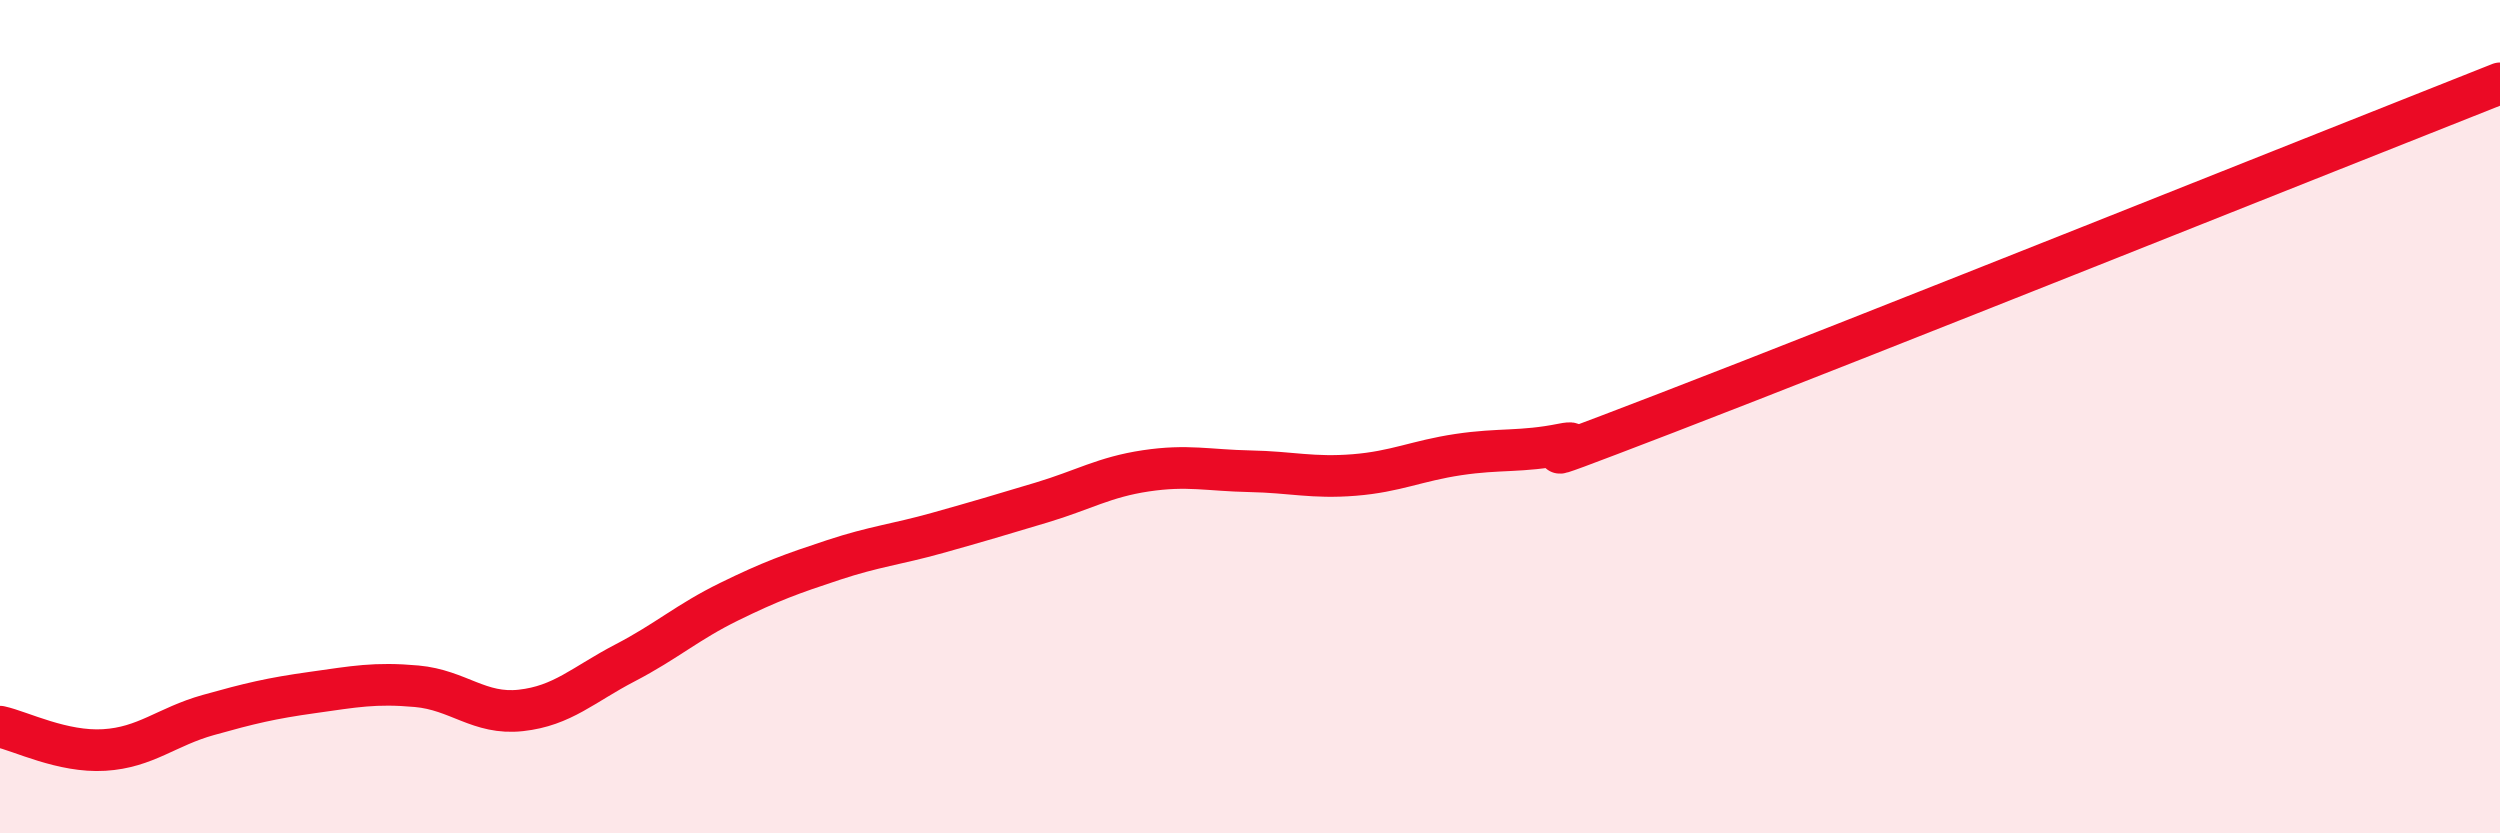 
    <svg width="60" height="20" viewBox="0 0 60 20" xmlns="http://www.w3.org/2000/svg">
      <path
        d="M 0,17.44 C 0.5,17.55 1.5,18.06 2.5,18 C 3.5,17.94 4,17.44 5,17.16 C 6,16.88 6.5,16.76 7.5,16.62 C 8.5,16.48 9,16.38 10,16.47 C 11,16.56 11.5,17.16 12.5,17.05 C 13.5,16.94 14,16.43 15,15.91 C 16,15.39 16.5,14.93 17.5,14.44 C 18.5,13.95 19,13.77 20,13.44 C 21,13.11 21.5,13.07 22.5,12.79 C 23.5,12.51 24,12.36 25,12.06 C 26,11.76 26.5,11.45 27.5,11.3 C 28.5,11.15 29,11.29 30,11.31 C 31,11.33 31.5,11.48 32.5,11.4 C 33.5,11.32 34,11.06 35,10.91 C 36,10.76 36.5,10.86 37.5,10.66 C 38.5,10.46 35.5,11.64 40,9.91 C 44.5,8.18 56,3.58 60,2L60 20L0 20Z"
        fill="#EB0A25"
        opacity="0.1"
        stroke-linecap="round"
        stroke-linejoin="round"
      />
      <path
        d="M 0,17.44 C 0.5,17.55 1.5,18.06 2.5,18 C 3.5,17.94 4,17.44 5,17.16 C 6,16.88 6.5,16.76 7.5,16.62 C 8.5,16.48 9,16.38 10,16.47 C 11,16.56 11.5,17.16 12.5,17.05 C 13.5,16.94 14,16.43 15,15.91 C 16,15.39 16.5,14.93 17.5,14.44 C 18.5,13.95 19,13.77 20,13.44 C 21,13.11 21.5,13.07 22.5,12.79 C 23.5,12.51 24,12.36 25,12.06 C 26,11.76 26.5,11.45 27.5,11.3 C 28.5,11.15 29,11.29 30,11.31 C 31,11.33 31.5,11.48 32.5,11.4 C 33.5,11.32 34,11.06 35,10.91 C 36,10.76 36.5,10.86 37.5,10.66 C 38.5,10.46 35.5,11.64 40,9.91 C 44.5,8.18 56,3.58 60,2"
        stroke="#EB0A25"
        stroke-width="1"
        fill="none"
        stroke-linecap="round"
        stroke-linejoin="round"
      />
    </svg>
  